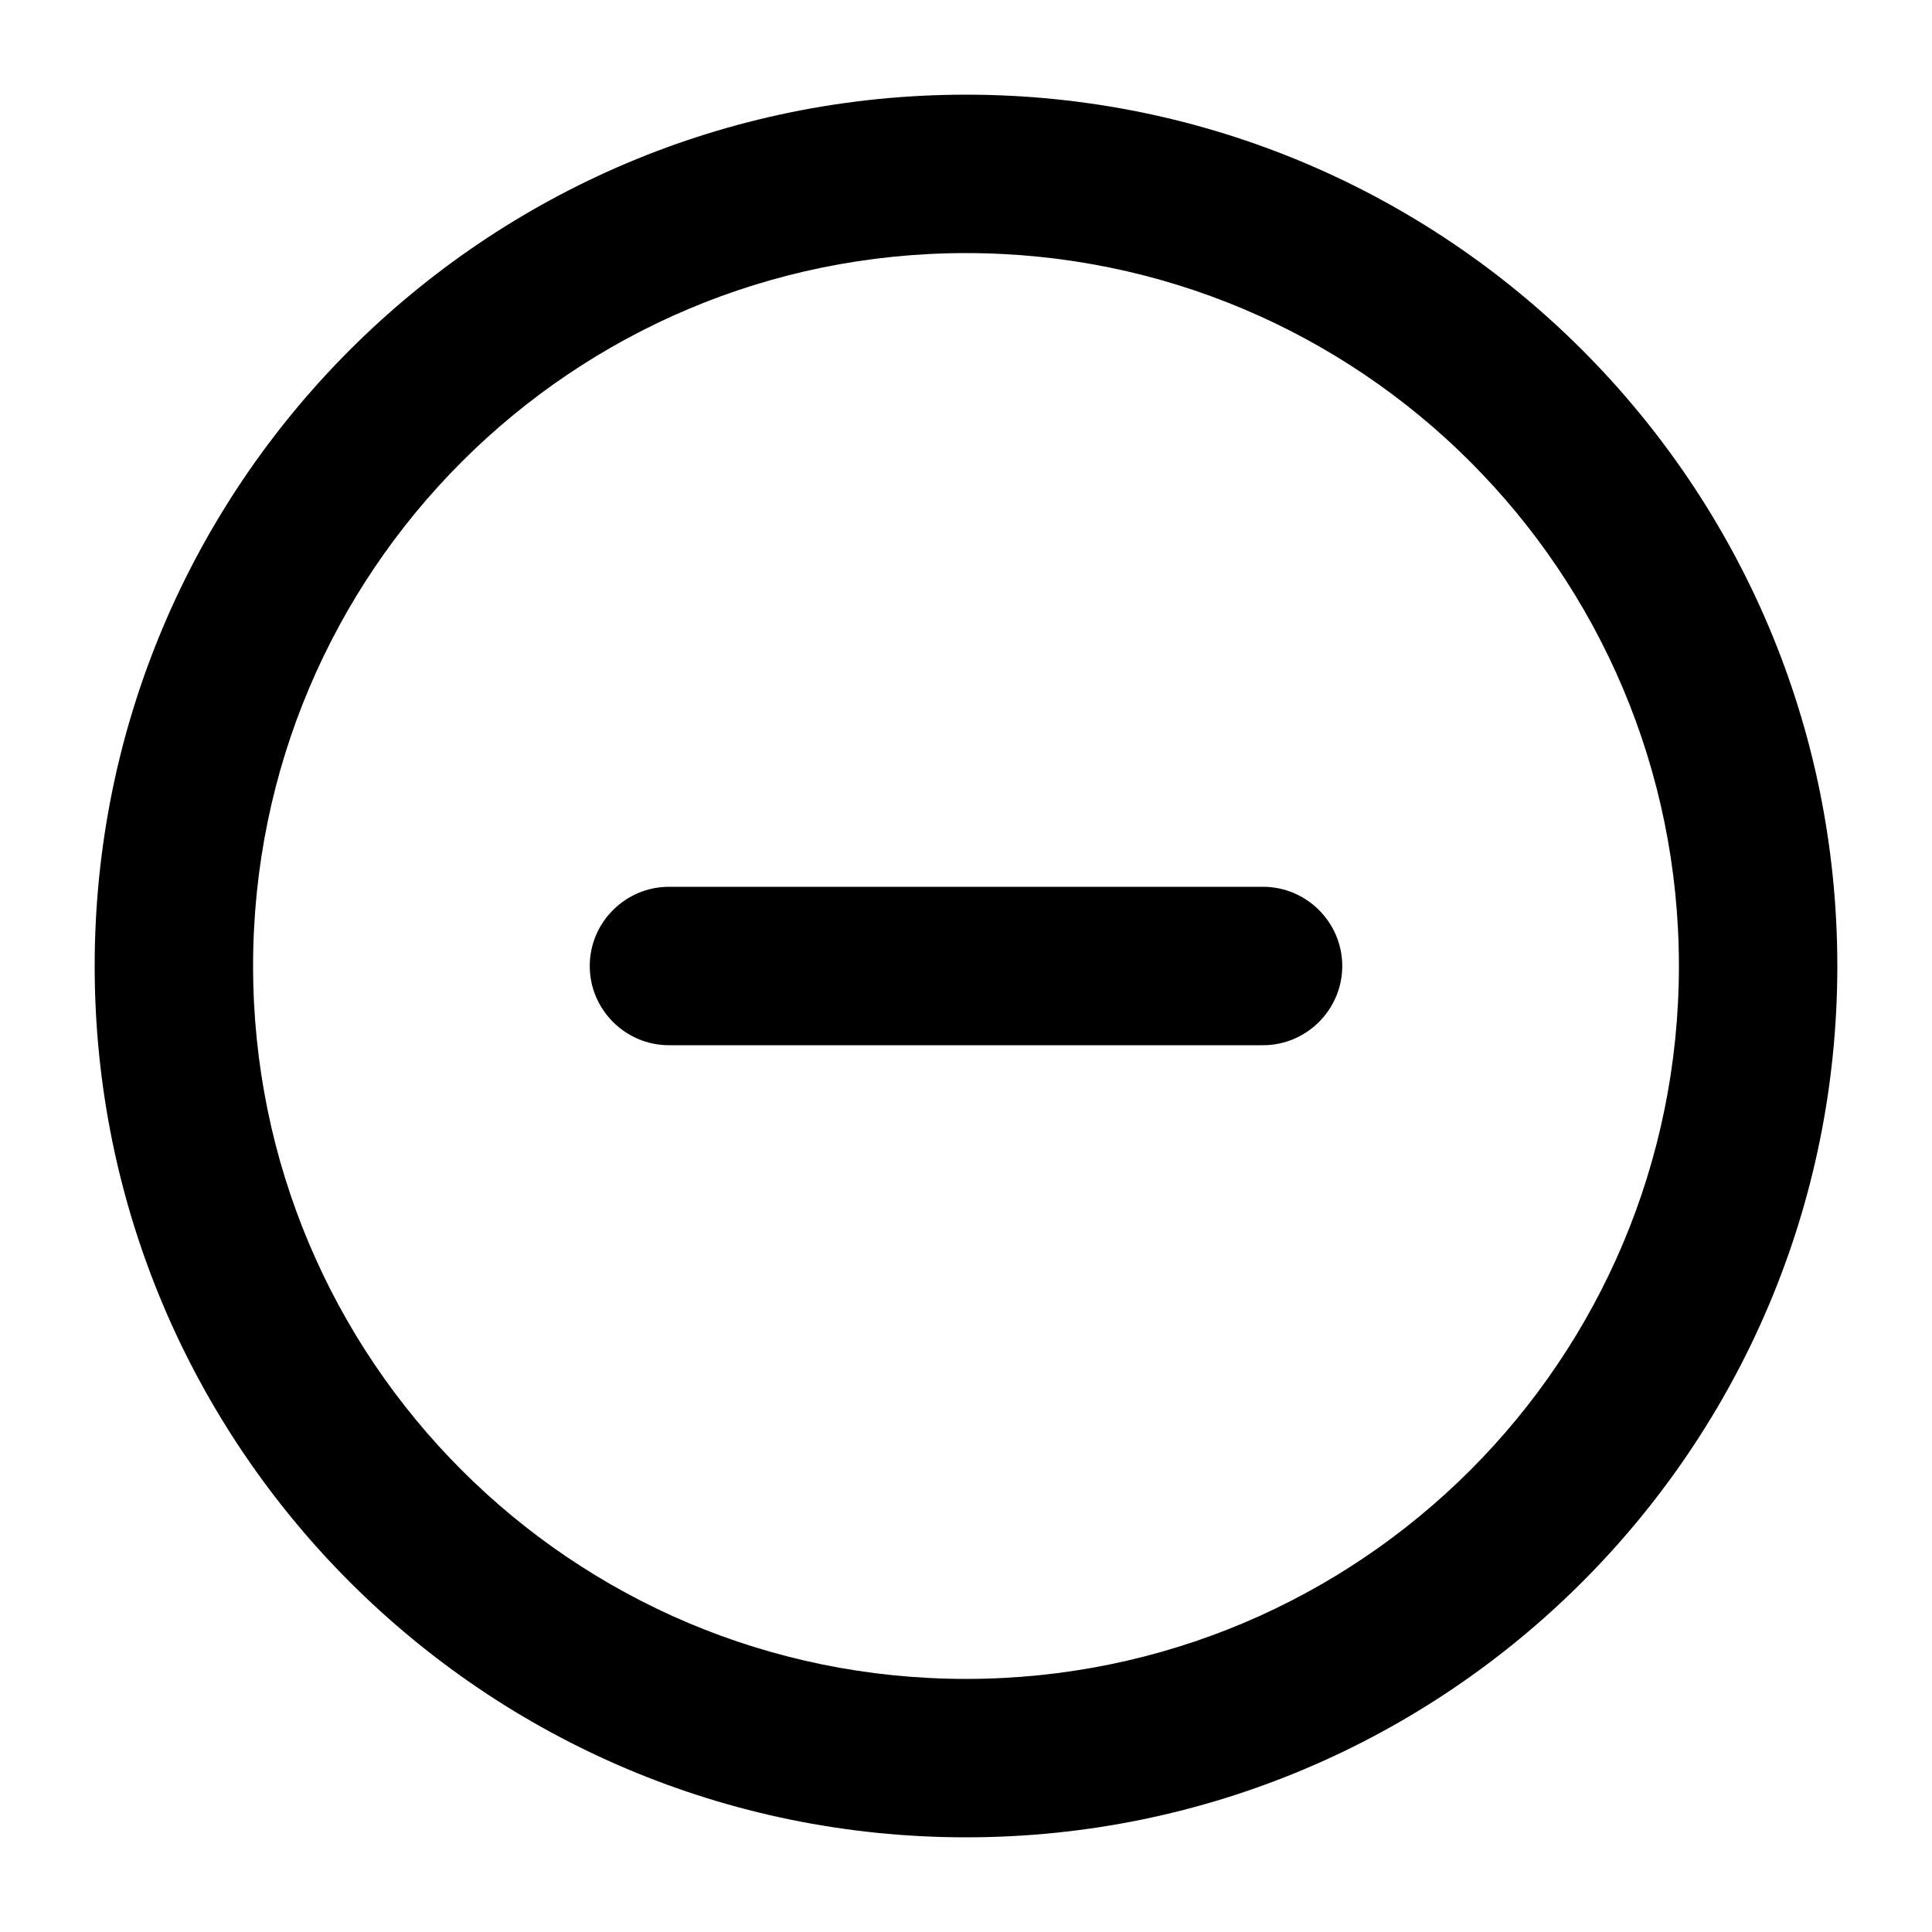 <?xml version="1.0" encoding="UTF-8"?>
<!-- Uploaded to: ICON Repo, www.iconrepo.com, Generator: ICON Repo Mixer Tools -->
<svg fill="#000000" width="800px" height="800px" version="1.1" viewBox="144 144 512 512" xmlns="http://www.w3.org/2000/svg">
 <g>
  <path d="m400 169.09c-127.53 0-230.91 103.39-230.91 230.91s103.39 230.91 230.91 230.91 230.91-103.39 230.91-230.91c-0.004-127.53-103.39-230.91-230.91-230.91zm0 419.84c-104.43 0-188.93-84.492-188.93-188.93 0-104.43 84.492-188.93 188.93-188.93 104.43 0 188.93 84.492 188.93 188.93-0.004 104.44-84.496 188.93-188.93 188.93z"/>
  <path d="m478.72 379.01h-157.44c-11.547 0-20.992 9.445-20.992 20.992s9.445 20.992 20.992 20.992h157.44c11.547 0 20.992-9.445 20.992-20.992s-9.445-20.992-20.992-20.992z"/>
 </g>
</svg>
